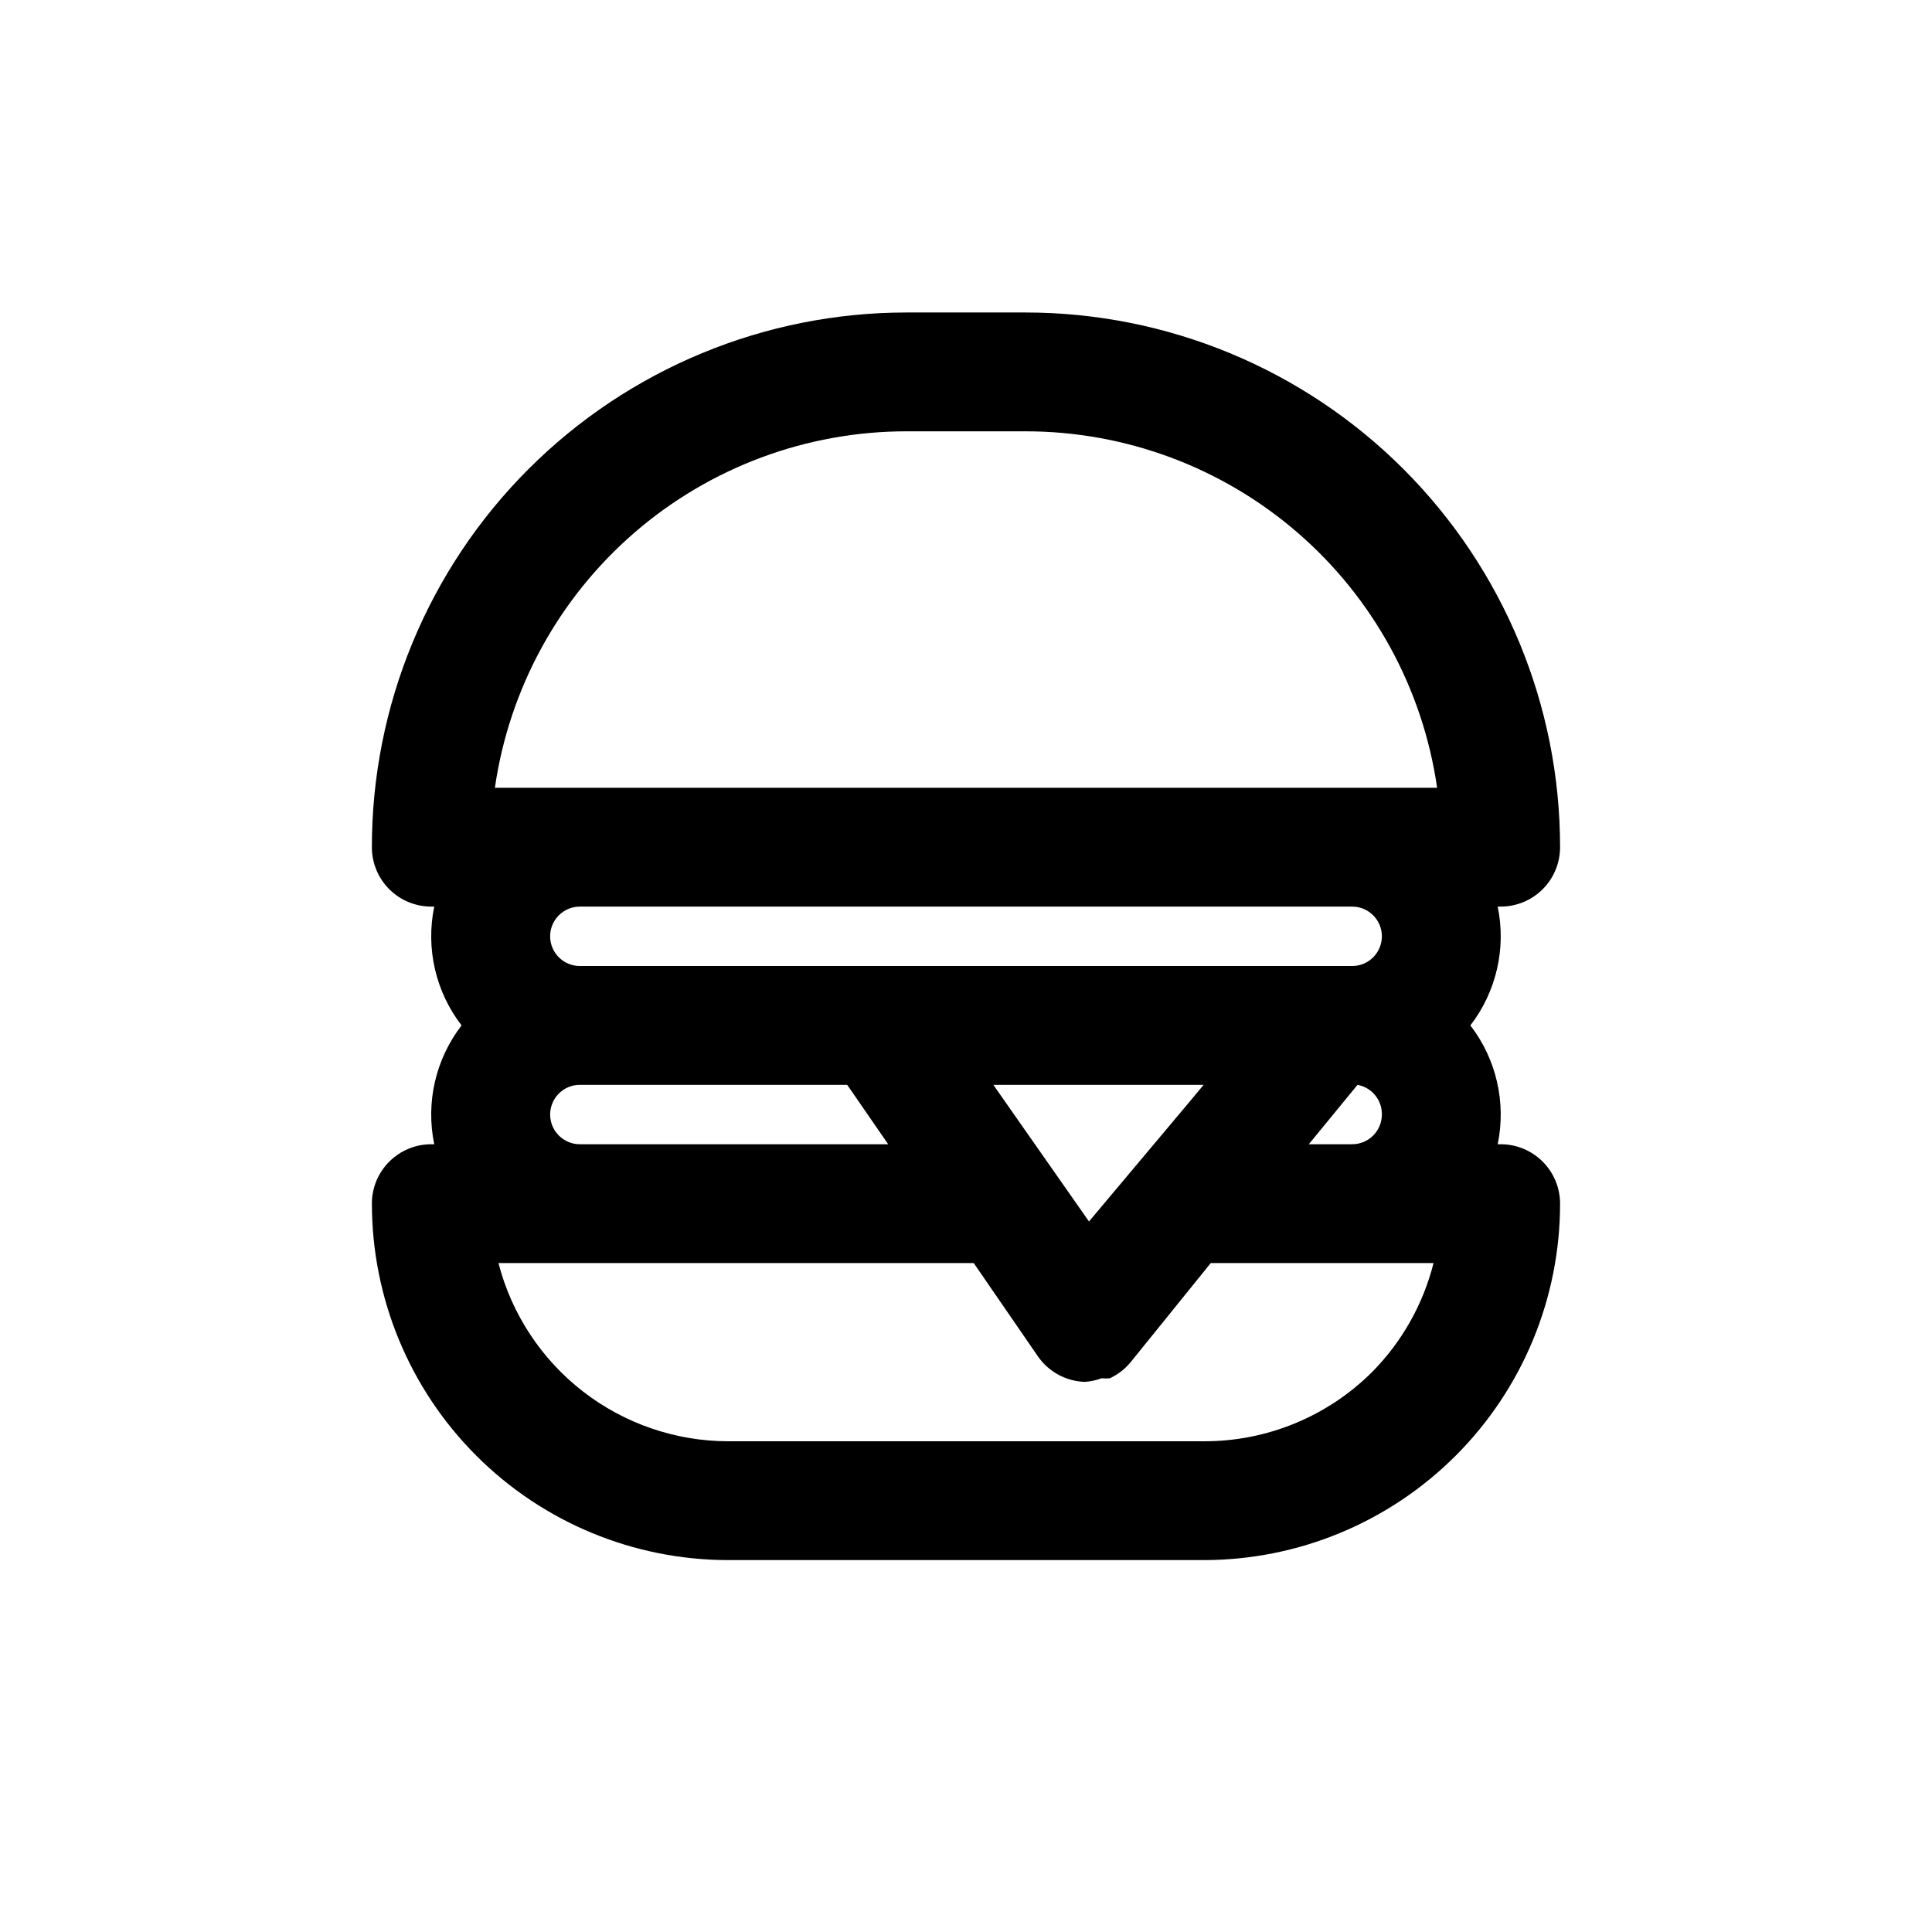 <?xml version="1.0" encoding="UTF-8"?>
<!-- Uploaded to: ICON Repo, www.svgrepo.com, Generator: ICON Repo Mixer Tools -->
<svg fill="#000000" width="800px" height="800px" version="1.1" viewBox="144 144 512 512" xmlns="http://www.w3.org/2000/svg">
 <path d="m242.56 462.98c0 25.051 9.953 49.078 27.668 66.793 17.715 17.719 41.742 27.668 66.797 27.668h125.95c25.051 0 49.078-9.949 66.793-27.668 17.719-17.715 27.668-41.742 27.668-66.793 0-4.176-1.656-8.184-4.609-11.133-2.953-2.953-6.957-4.613-11.133-4.613h-0.789c2.289-11.051-0.355-22.547-7.242-31.488 6.887-8.938 9.531-20.438 7.242-31.488h0.789c4.176 0 8.18-1.656 11.133-4.609s4.609-6.957 4.609-11.133c0-37.582-14.926-73.621-41.5-100.2-26.574-26.574-62.613-41.504-100.2-41.504h-31.488c-37.578 0-73.621 14.93-100.2 41.504-26.57 26.574-41.5 62.613-41.5 100.2 0 4.176 1.656 8.18 4.609 11.133s6.957 4.609 11.133 4.609h0.789c-2.289 11.051 0.355 22.551 7.242 31.488-6.887 8.941-9.531 20.438-7.242 31.488h-0.789c-4.176 0-8.18 1.66-11.133 4.613-2.953 2.949-4.609 6.957-4.609 11.133zm265.13 44.555c-11.859 11.844-27.949 18.477-44.711 18.418h-125.95c-13.953-0.008-27.508-4.652-38.539-13.203-11.027-8.547-18.902-20.516-22.391-34.027h125.95l17.004 24.719h-0.004c2.84 4.098 7.457 6.609 12.441 6.769 1.504-0.102 2.988-0.422 4.406-0.945 0.734 0.051 1.473 0.051 2.203 0 2.133-0.988 4.016-2.441 5.512-4.25l21.254-26.293h59.039c-2.742 10.875-8.34 20.824-16.215 28.812zm-5.352-107.53h-204.67c-4.348 0-7.875-3.527-7.875-7.875s3.527-7.871 7.875-7.871h204.67c4.348 0 7.871 3.523 7.871 7.871s-3.523 7.875-7.871 7.875zm7.871 39.359c0 2.086-0.828 4.09-2.305 5.566-1.477 1.477-3.481 2.305-5.566 2.305h-11.492l12.91-15.742h-0.004c3.789 0.691 6.519 4.019 6.457 7.871zm-47.23-7.871-3.938 4.723-26.449 31.488-25.348-36.211zm-165.31 0h70.848l10.863 15.742h-81.711c-4.348 0-7.875-3.523-7.875-7.871s3.527-7.871 7.875-7.871zm86.59-173.19h31.488c26.508-0.004 52.129 9.539 72.168 26.891 20.039 17.352 33.152 41.34 36.938 67.574h-249.7c3.785-26.234 16.902-50.223 36.941-67.574 20.039-17.352 45.66-26.895 72.164-26.891z"/>
</svg>